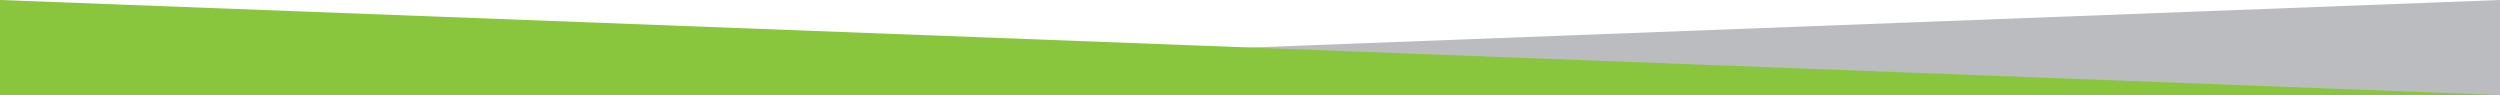 <svg width="1920" height="73" viewBox="0 0 1920 73" fill="none" xmlns="http://www.w3.org/2000/svg">
<path d="M1920 0L0 73H1920V0Z" fill="#BBBCC0"/>
<path d="M0 0L1920 73H0V0Z" fill="#89C63D"/>
</svg>
